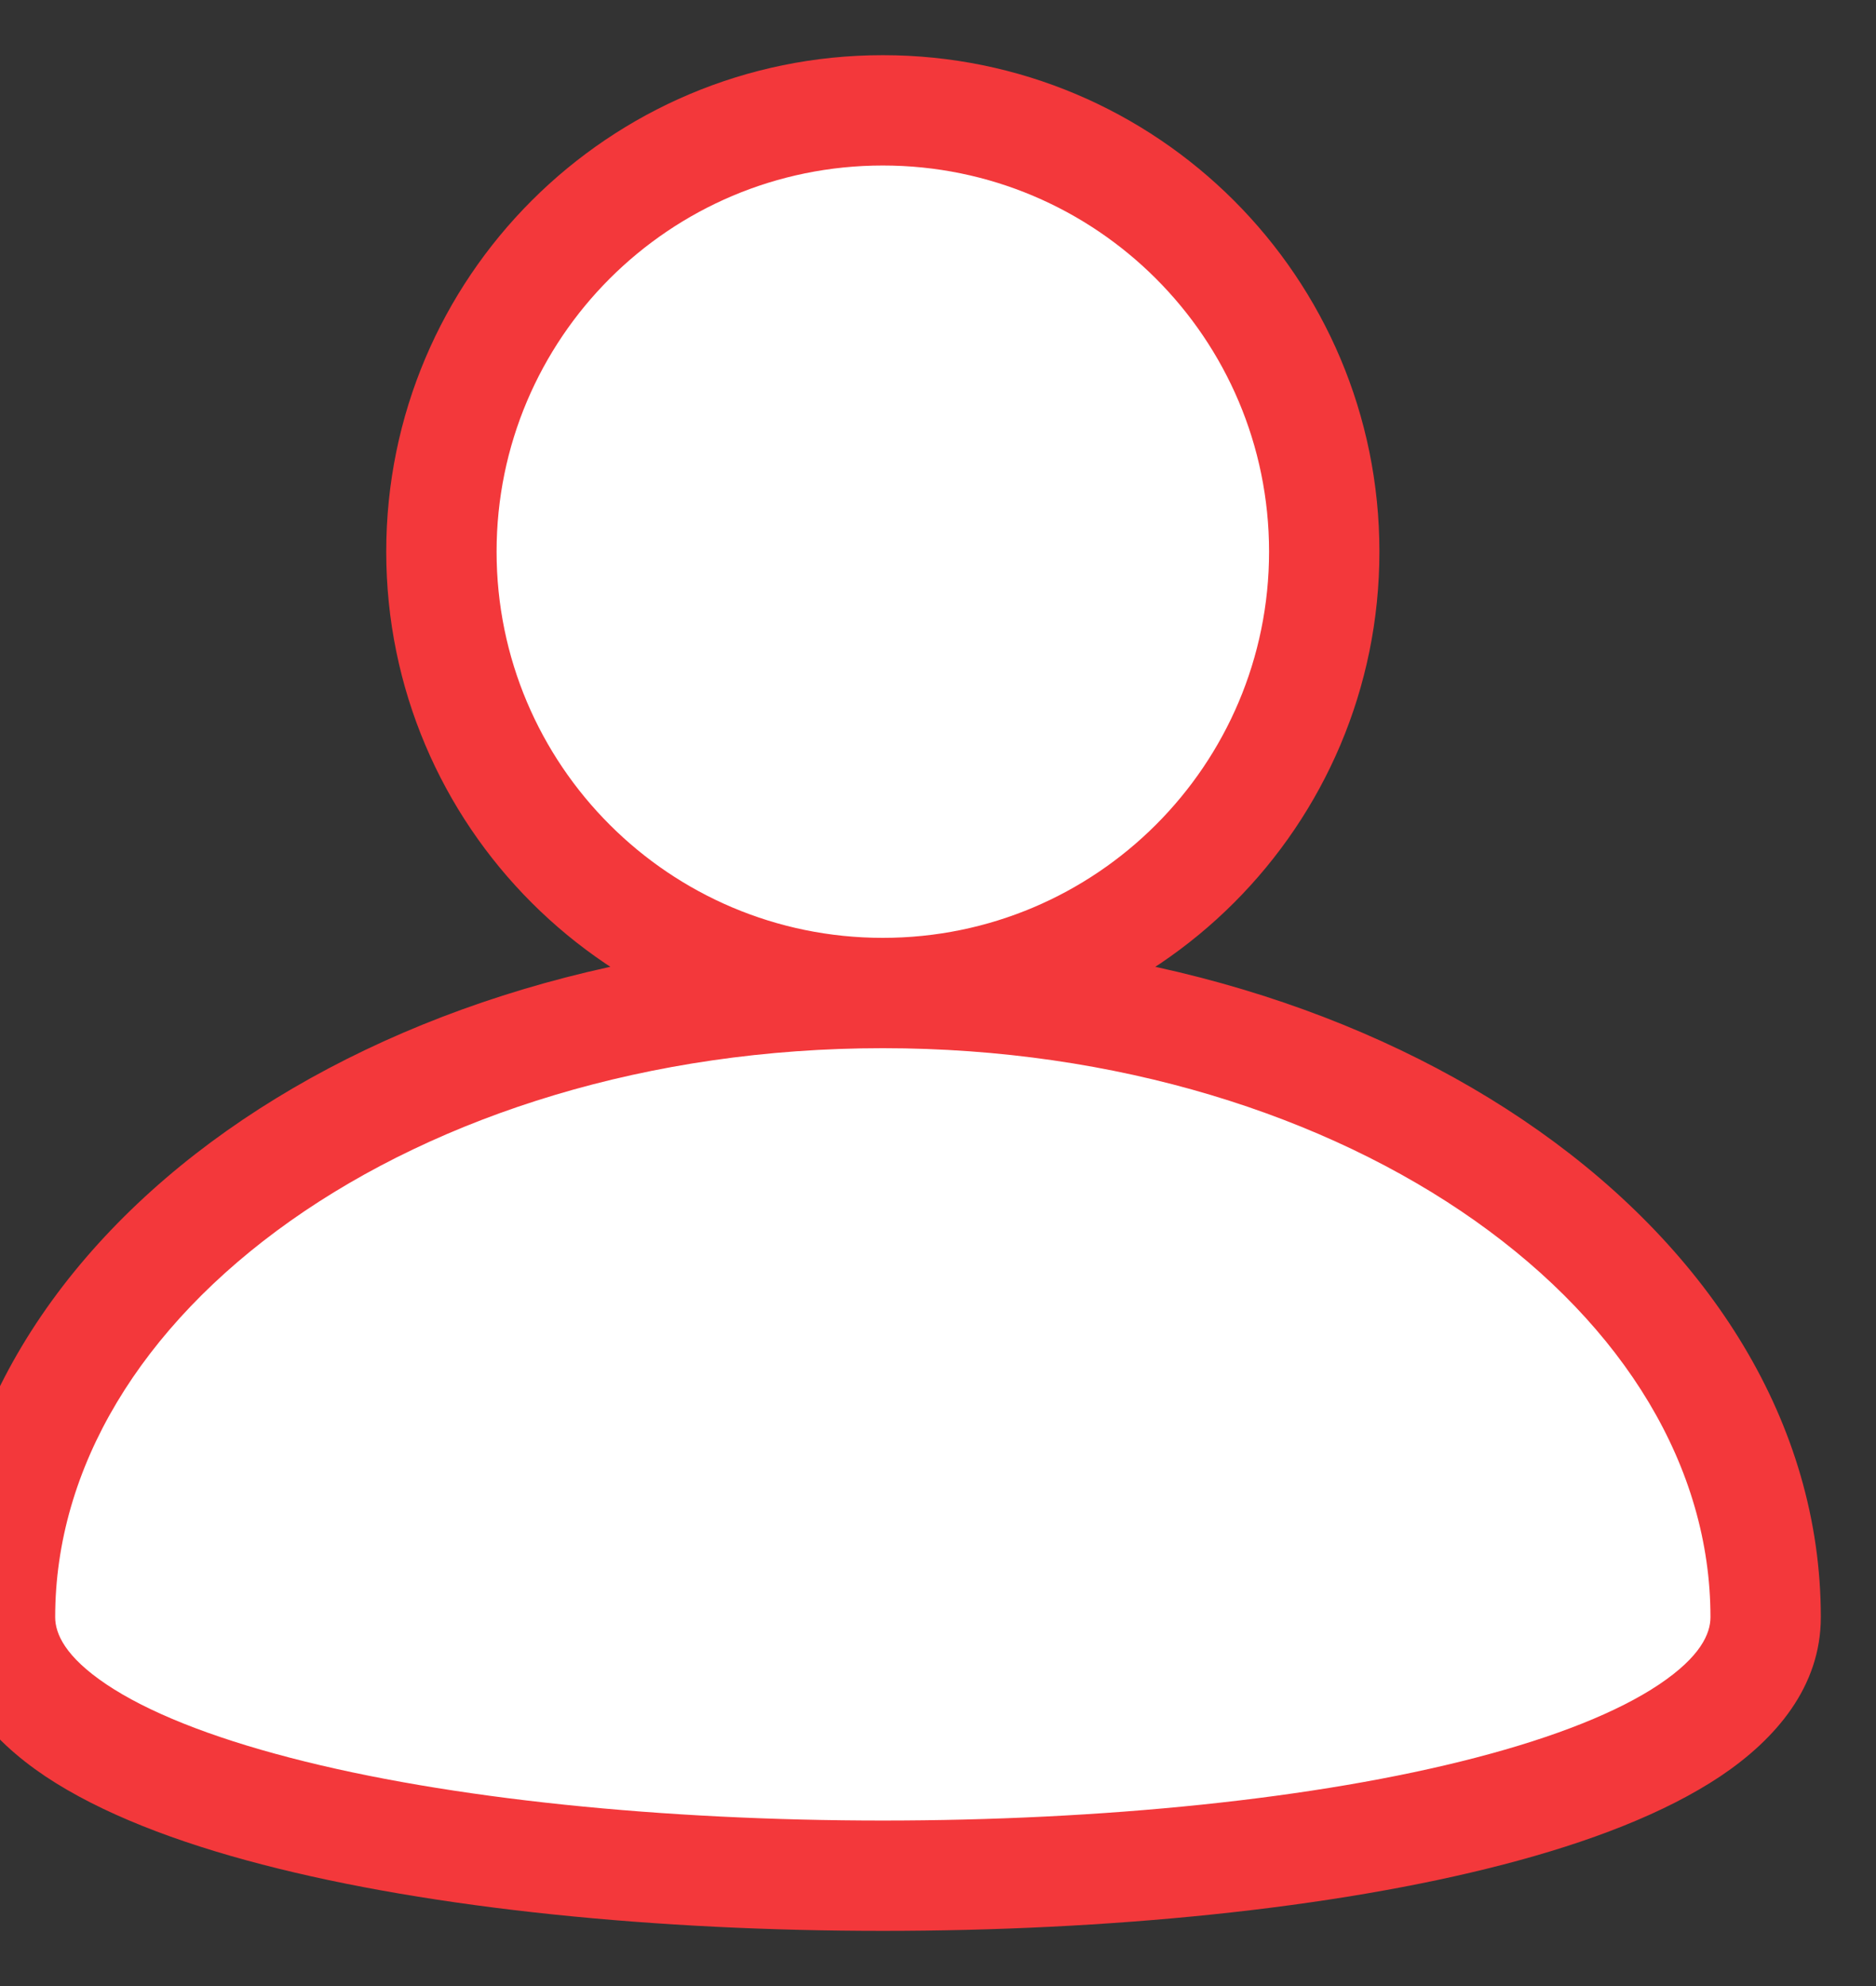 <svg width="17" height="18" viewBox="0 0 17 18" fill="none" xmlns="http://www.w3.org/2000/svg">
<rect x="0" y="0" width="17" height="18" fill="#333333" stroke="none"/>
<path fill-rule="evenodd" clip-rule="evenodd" d="M8 9C10.209 9 12 7.209 12 5C12 2.791 10.209 1 8 1C5.791 1 4 2.791 4 5C4 7.209 5.791 9 8 9ZM8 9C3.582 9 0 11.533 0 14.657C0 17.781 16 17.781 16 14.657C16 11.533 12.418 9 8 9Z" fill="white"/>
<path d="M11.5 5C11.5 6.933 9.933 8.5 8 8.5V9.5C10.486 9.5 12.5 7.485 12.5 5H11.5ZM8 1.5C9.933 1.5 11.5 3.067 11.5 5H12.5C12.5 2.515 10.486 0.5 8 0.5V1.5ZM4.5 5C4.5 3.067 6.067 1.5 8 1.5V0.5C5.515 0.5 3.5 2.515 3.5 5H4.5ZM8 8.5C6.067 8.5 4.5 6.933 4.5 5H3.5C3.5 7.485 5.515 9.5 8 9.5V8.5ZM0.5 14.657C0.5 13.301 1.277 12.024 2.632 11.065C3.986 10.108 5.882 9.5 8 9.5V8.5C5.7 8.5 3.596 9.159 2.054 10.249C0.514 11.338 -0.5 12.89 -0.5 14.657H0.5ZM15.5 14.657C15.5 14.806 15.41 15.015 15.034 15.267C14.664 15.515 14.1 15.741 13.374 15.93C11.929 16.307 9.975 16.5 8 16.5C6.025 16.5 4.071 16.307 2.626 15.93C1.9 15.741 1.336 15.515 0.966 15.267C0.59 15.015 0.5 14.806 0.5 14.657H-0.5C-0.5 15.289 -0.09 15.763 0.409 16.098C0.914 16.435 1.6 16.697 2.374 16.898C3.929 17.303 5.975 17.5 8 17.5C10.025 17.5 12.071 17.303 13.626 16.898C14.4 16.697 15.086 16.435 15.591 16.098C16.09 15.763 16.5 15.289 16.5 14.657H15.5ZM8 9.5C10.118 9.5 12.014 10.108 13.368 11.065C14.723 12.024 15.5 13.301 15.5 14.657H16.5C16.5 12.89 15.486 11.338 13.945 10.249C12.404 9.159 10.3 8.5 8 8.5V9.5Z" fill="#F3383B"/>
</svg>
